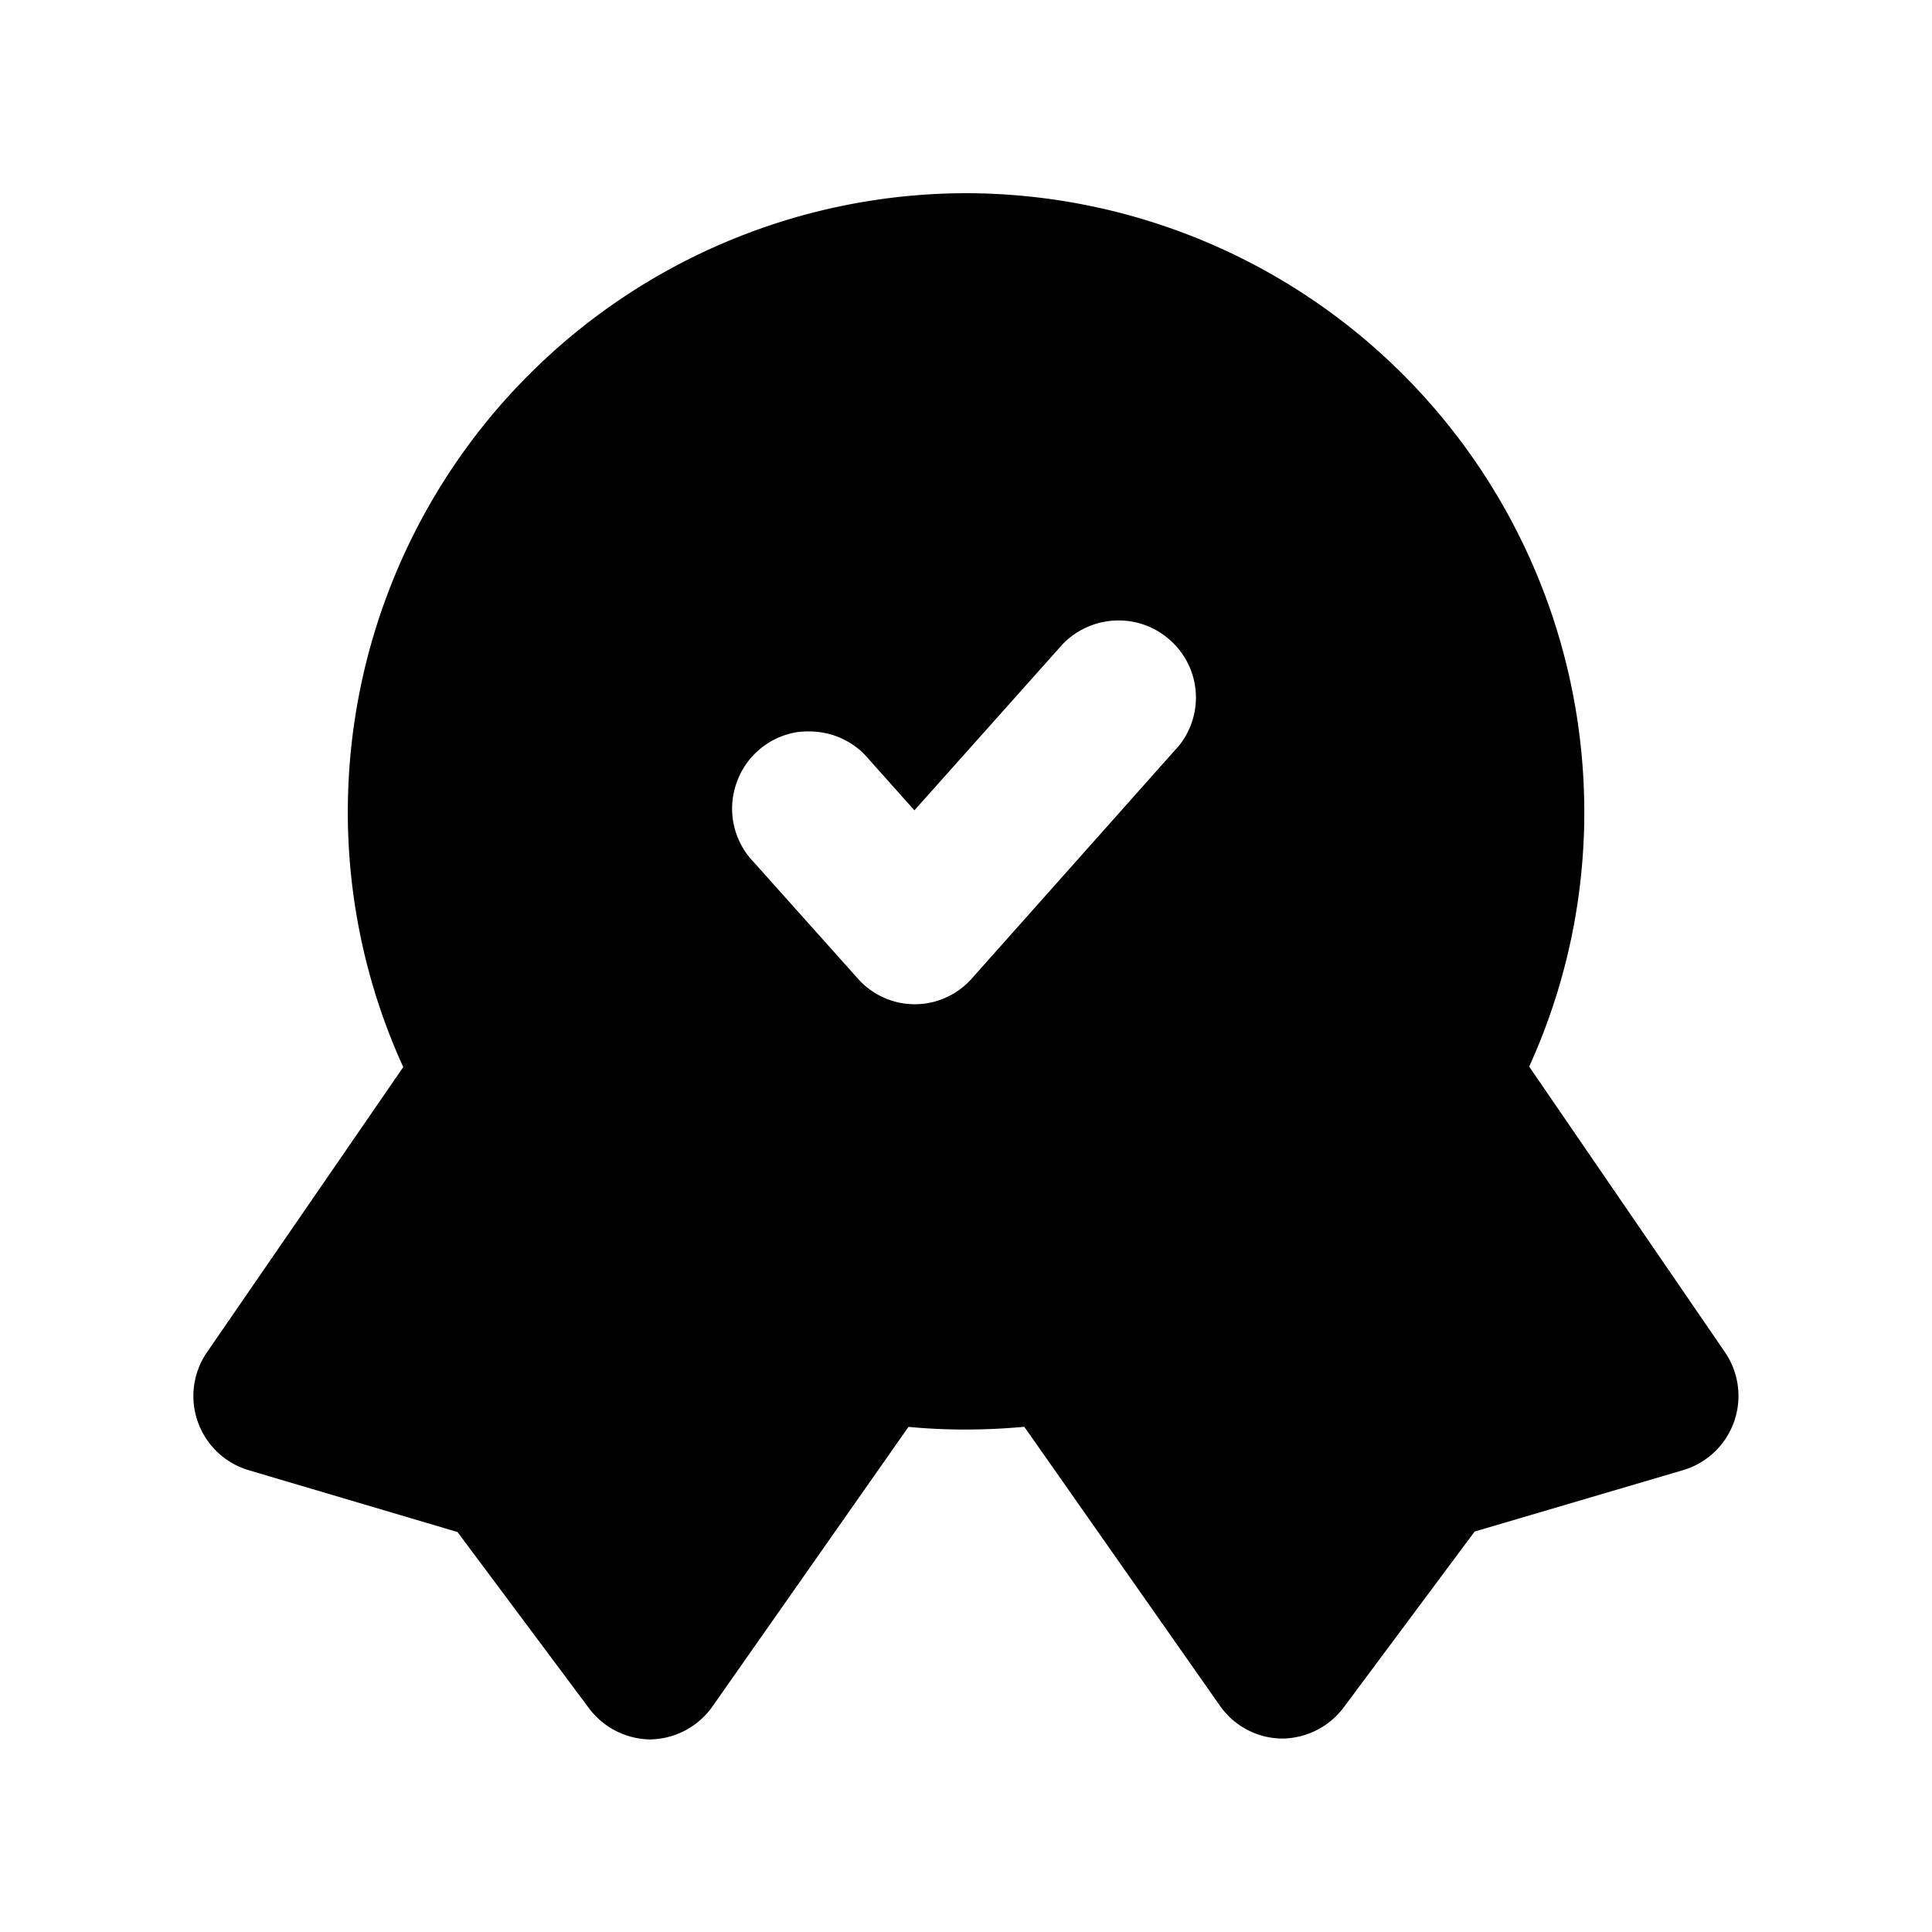<svg xmlns="http://www.w3.org/2000/svg" xmlns:xlink="http://www.w3.org/1999/xlink" width="40" height="40" viewBox="0 0 40 40">
  <defs>
    <clipPath id="clip-path">
      <rect id="Rectangle_3616" data-name="Rectangle 3616" width="40" height="40" transform="translate(379 3253)" fill="none" stroke="#707070" stroke-width="1"/>
    </clipPath>
  </defs>
  <g id="Mask_Group_8048" data-name="Mask Group 8048" transform="translate(-379 -3253)" clip-path="url(#clip-path)">
    <path id="Union_5" data-name="Union 5" d="M-14021.82-2455.644l-2.711-3.633-4.316-1.278a1.6,1.6,0,0,1-1.059-1,1.6,1.6,0,0,1,.191-1.448l4.061-5.9a12.722,12.722,0,0,1-1.148-5.293,12.816,12.816,0,0,1,12.8-12.8,12.815,12.815,0,0,1,12.8,12.8,12.7,12.7,0,0,1-1.141,5.283l4.055,5.915a1.605,1.605,0,0,1,.191,1.425,1.6,1.6,0,0,1-1.037,1.008l-4.338,1.278-2.705,3.633a1.61,1.61,0,0,1-1.279.653,1.588,1.588,0,0,1-1.295-.687l-4.045-5.768q-.6.056-1.207.057t-1.191-.055l-4.055,5.784a1.611,1.611,0,0,1-1.295.687A1.609,1.609,0,0,1-14021.82-2455.644Zm4.281-20.187a1.592,1.592,0,0,0-1.229,1.087,1.592,1.592,0,0,0,.367,1.594l2.146,2.4a1.577,1.577,0,0,0,1.184.546,1.581,1.581,0,0,0,1.2-.546l4.271-4.8a1.588,1.588,0,0,0-.186-2.2,1.589,1.589,0,0,0-1.061-.4,1.61,1.61,0,0,0-1.154.49l-3.07,3.441-.93-1.042a1.6,1.6,0,0,0-1.246-.591A1.692,1.692,0,0,0-14017.539-2475.832Z" transform="translate(14413.003 5743.996)"/>
  </g>
</svg>
